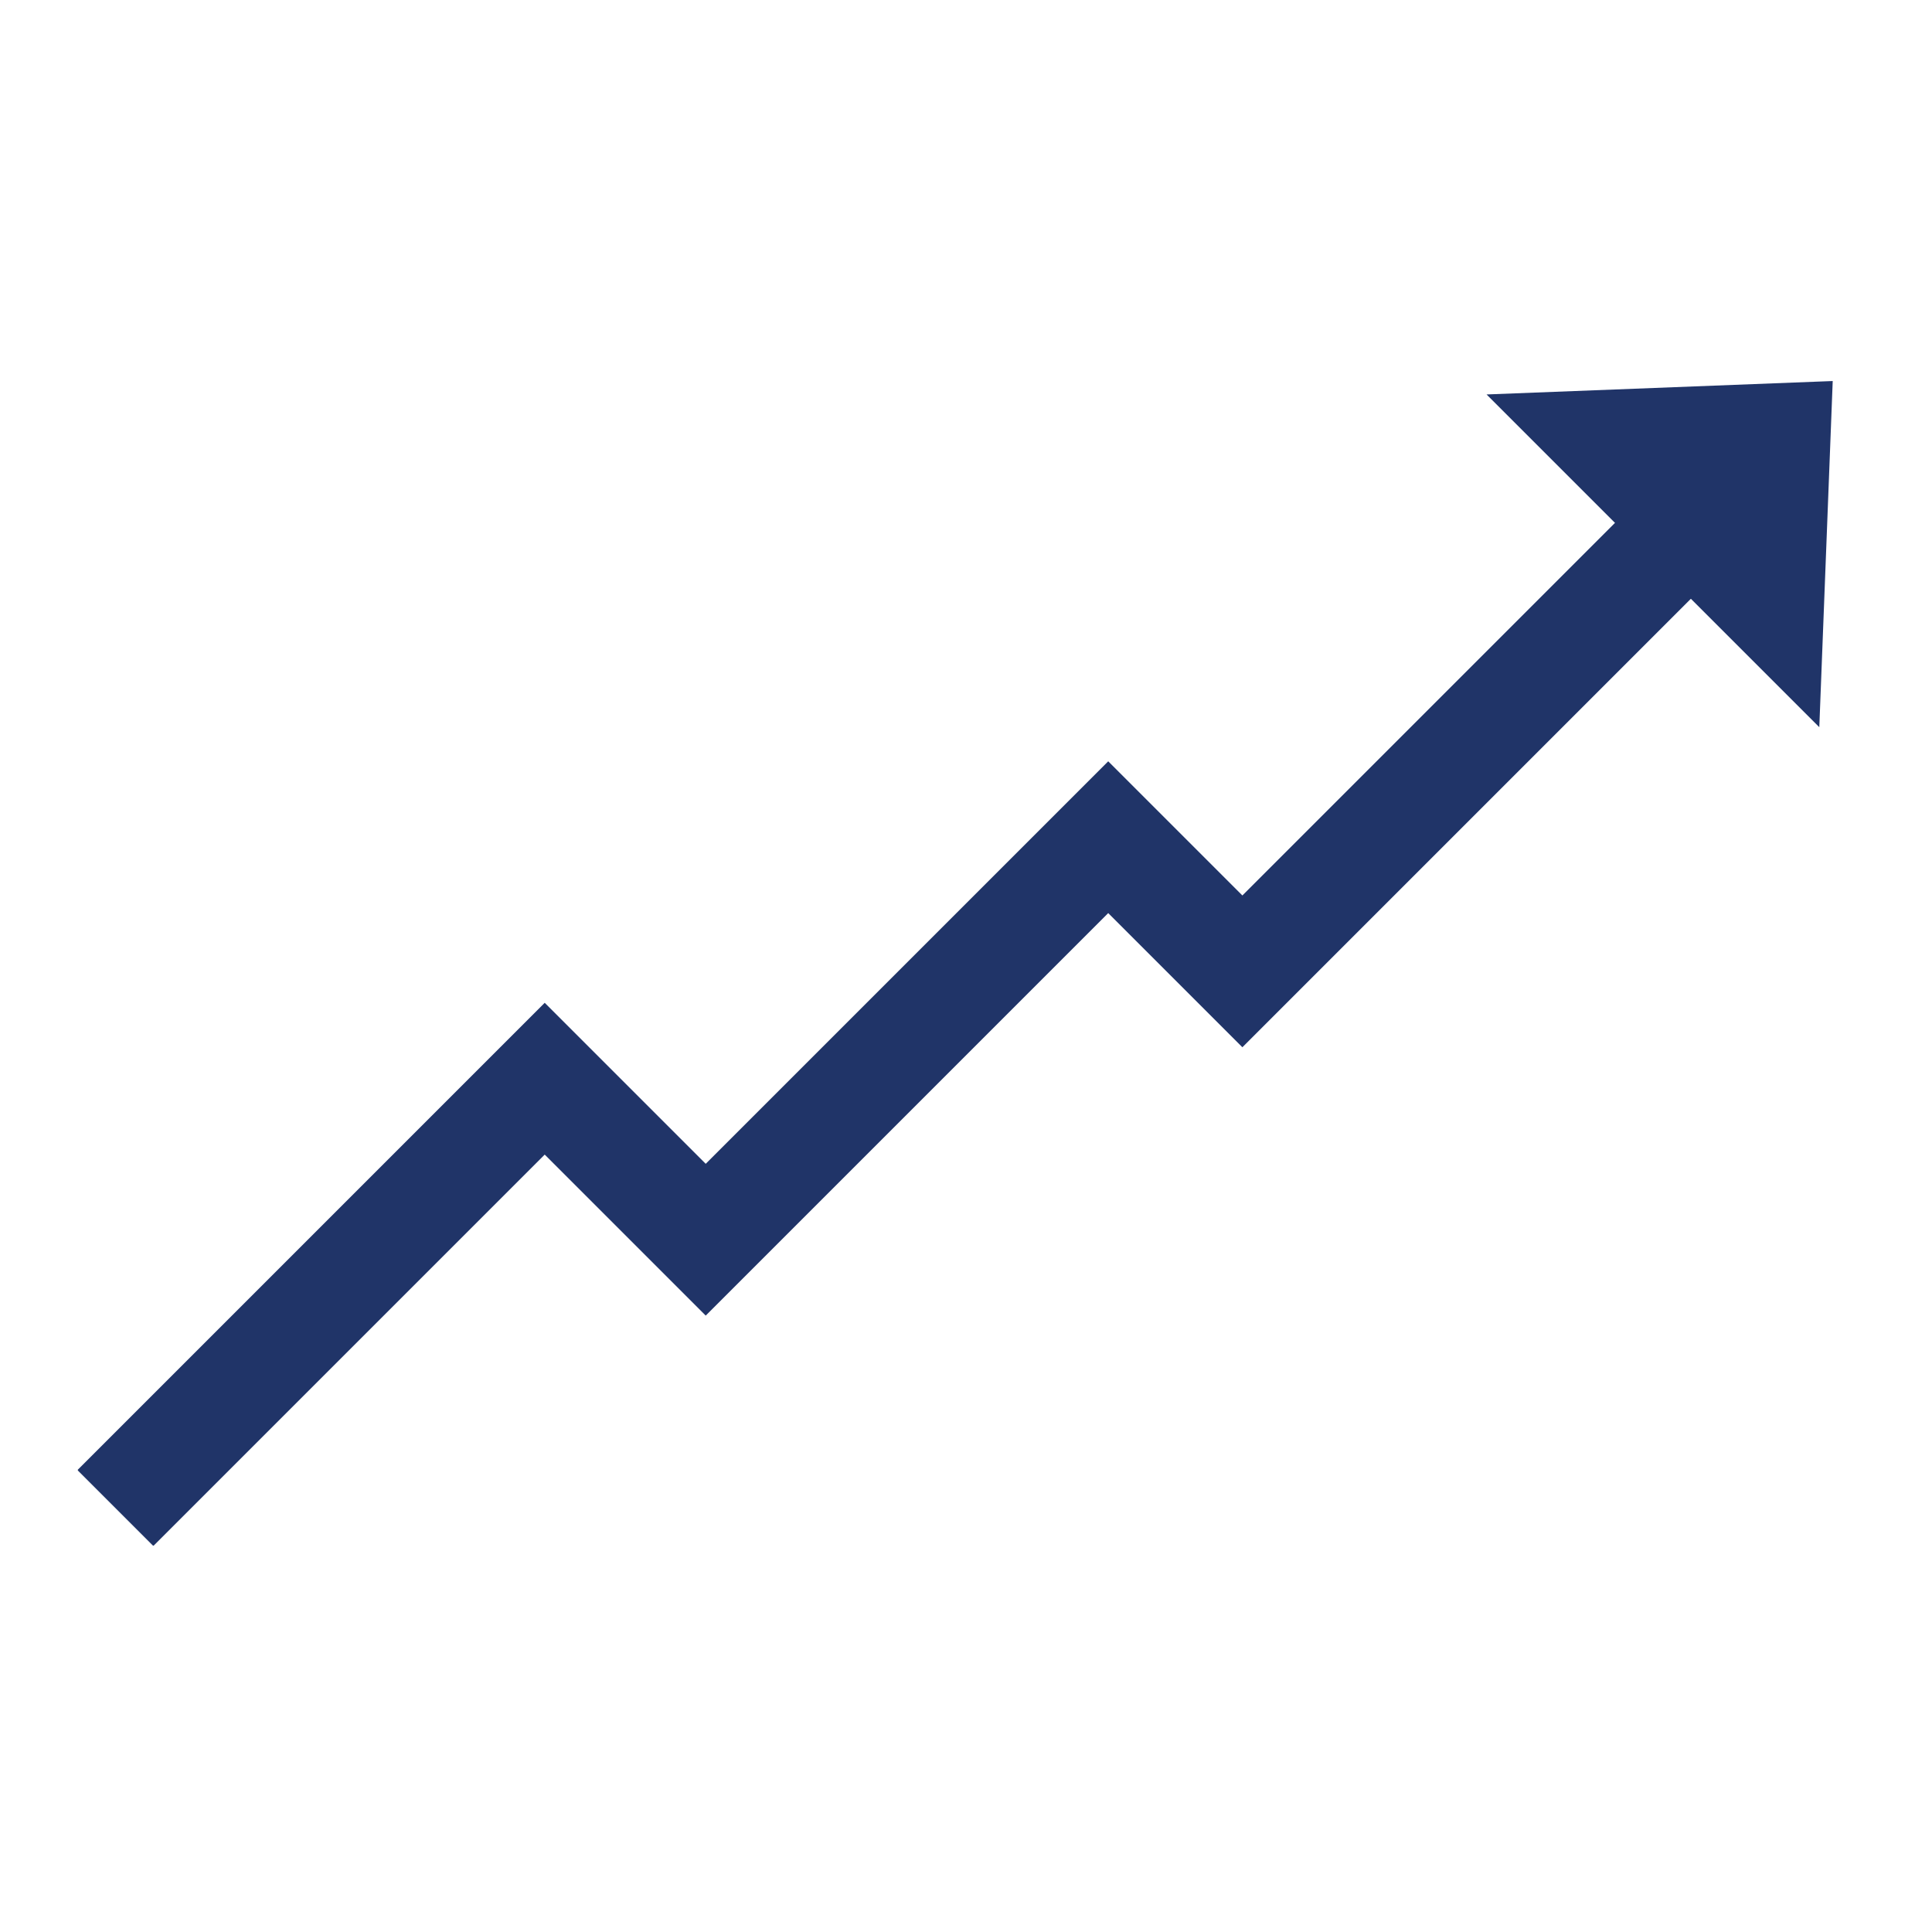<?xml version="1.0" encoding="utf-8"?>
<!-- Generator: Adobe Illustrator 26.1.0, SVG Export Plug-In . SVG Version: 6.00 Build 0)  -->
<svg version="1.1" id="_x34_c" xmlns="http://www.w3.org/2000/svg" xmlns:xlink="http://www.w3.org/1999/xlink" x="0px" y="0px"
	 viewBox="0 0 72 72" style="enable-background:new 0 0 72 72;" xml:space="preserve">
<style type="text/css">
	.st0{fill:#FFFFFF;}
	.st1{fill-rule:evenodd;clip-rule:evenodd;fill:url(#SVGID_1_);}
	.st2{clip-path:url(#SVGID_00000096780235563374769830000017825799111530447007_);fill:#203468;}
	.st3{clip-path:url(#SVGID_00000096780235563374769830000017825799111530447007_);fill:#FFFFFF;}
	.st4{clip-path:url(#SVGID_00000077311150266670728530000000302093243060200595_);fill:none;stroke:#203468;stroke-width:4;}
	.st5{fill:#203468;}
	.st6{clip-path:url(#SVGID_00000047033386763064485570000017389473485656505235_);fill:#203468;}
	.st7{clip-path:url(#SVGID_00000114759179184387212070000003504161934294896561_);fill:#203468;}
</style>
<g>
	<g>
		<defs>
			<rect id="SVGID_00000000207636938743631100000002036053402134412697_" x="2.9" y="14.2" width="65.4" height="43.4"/>
		</defs>
		<clipPath id="SVGID_00000096753394743166797140000017199269459023063960_">
			<use xlink:href="#SVGID_00000000207636938743631100000002036053402134412697_"  style="overflow:visible;"/>
		</clipPath>
		
			<polyline style="clip-path:url(#SVGID_00000096753394743166797140000017199269459023063960_);fill:none;stroke:#203468;stroke-width:4;" points="
			4.3,56.2 20.3,40.2 26.3,46.2 41.3,31.2 46.3,36.2 64.1,18.4 		"/>
	</g>
	<polygon class="st5" points="55.4,14.7 67.8,27.1 68.3,14.2 	"/>
</g>
</svg>
